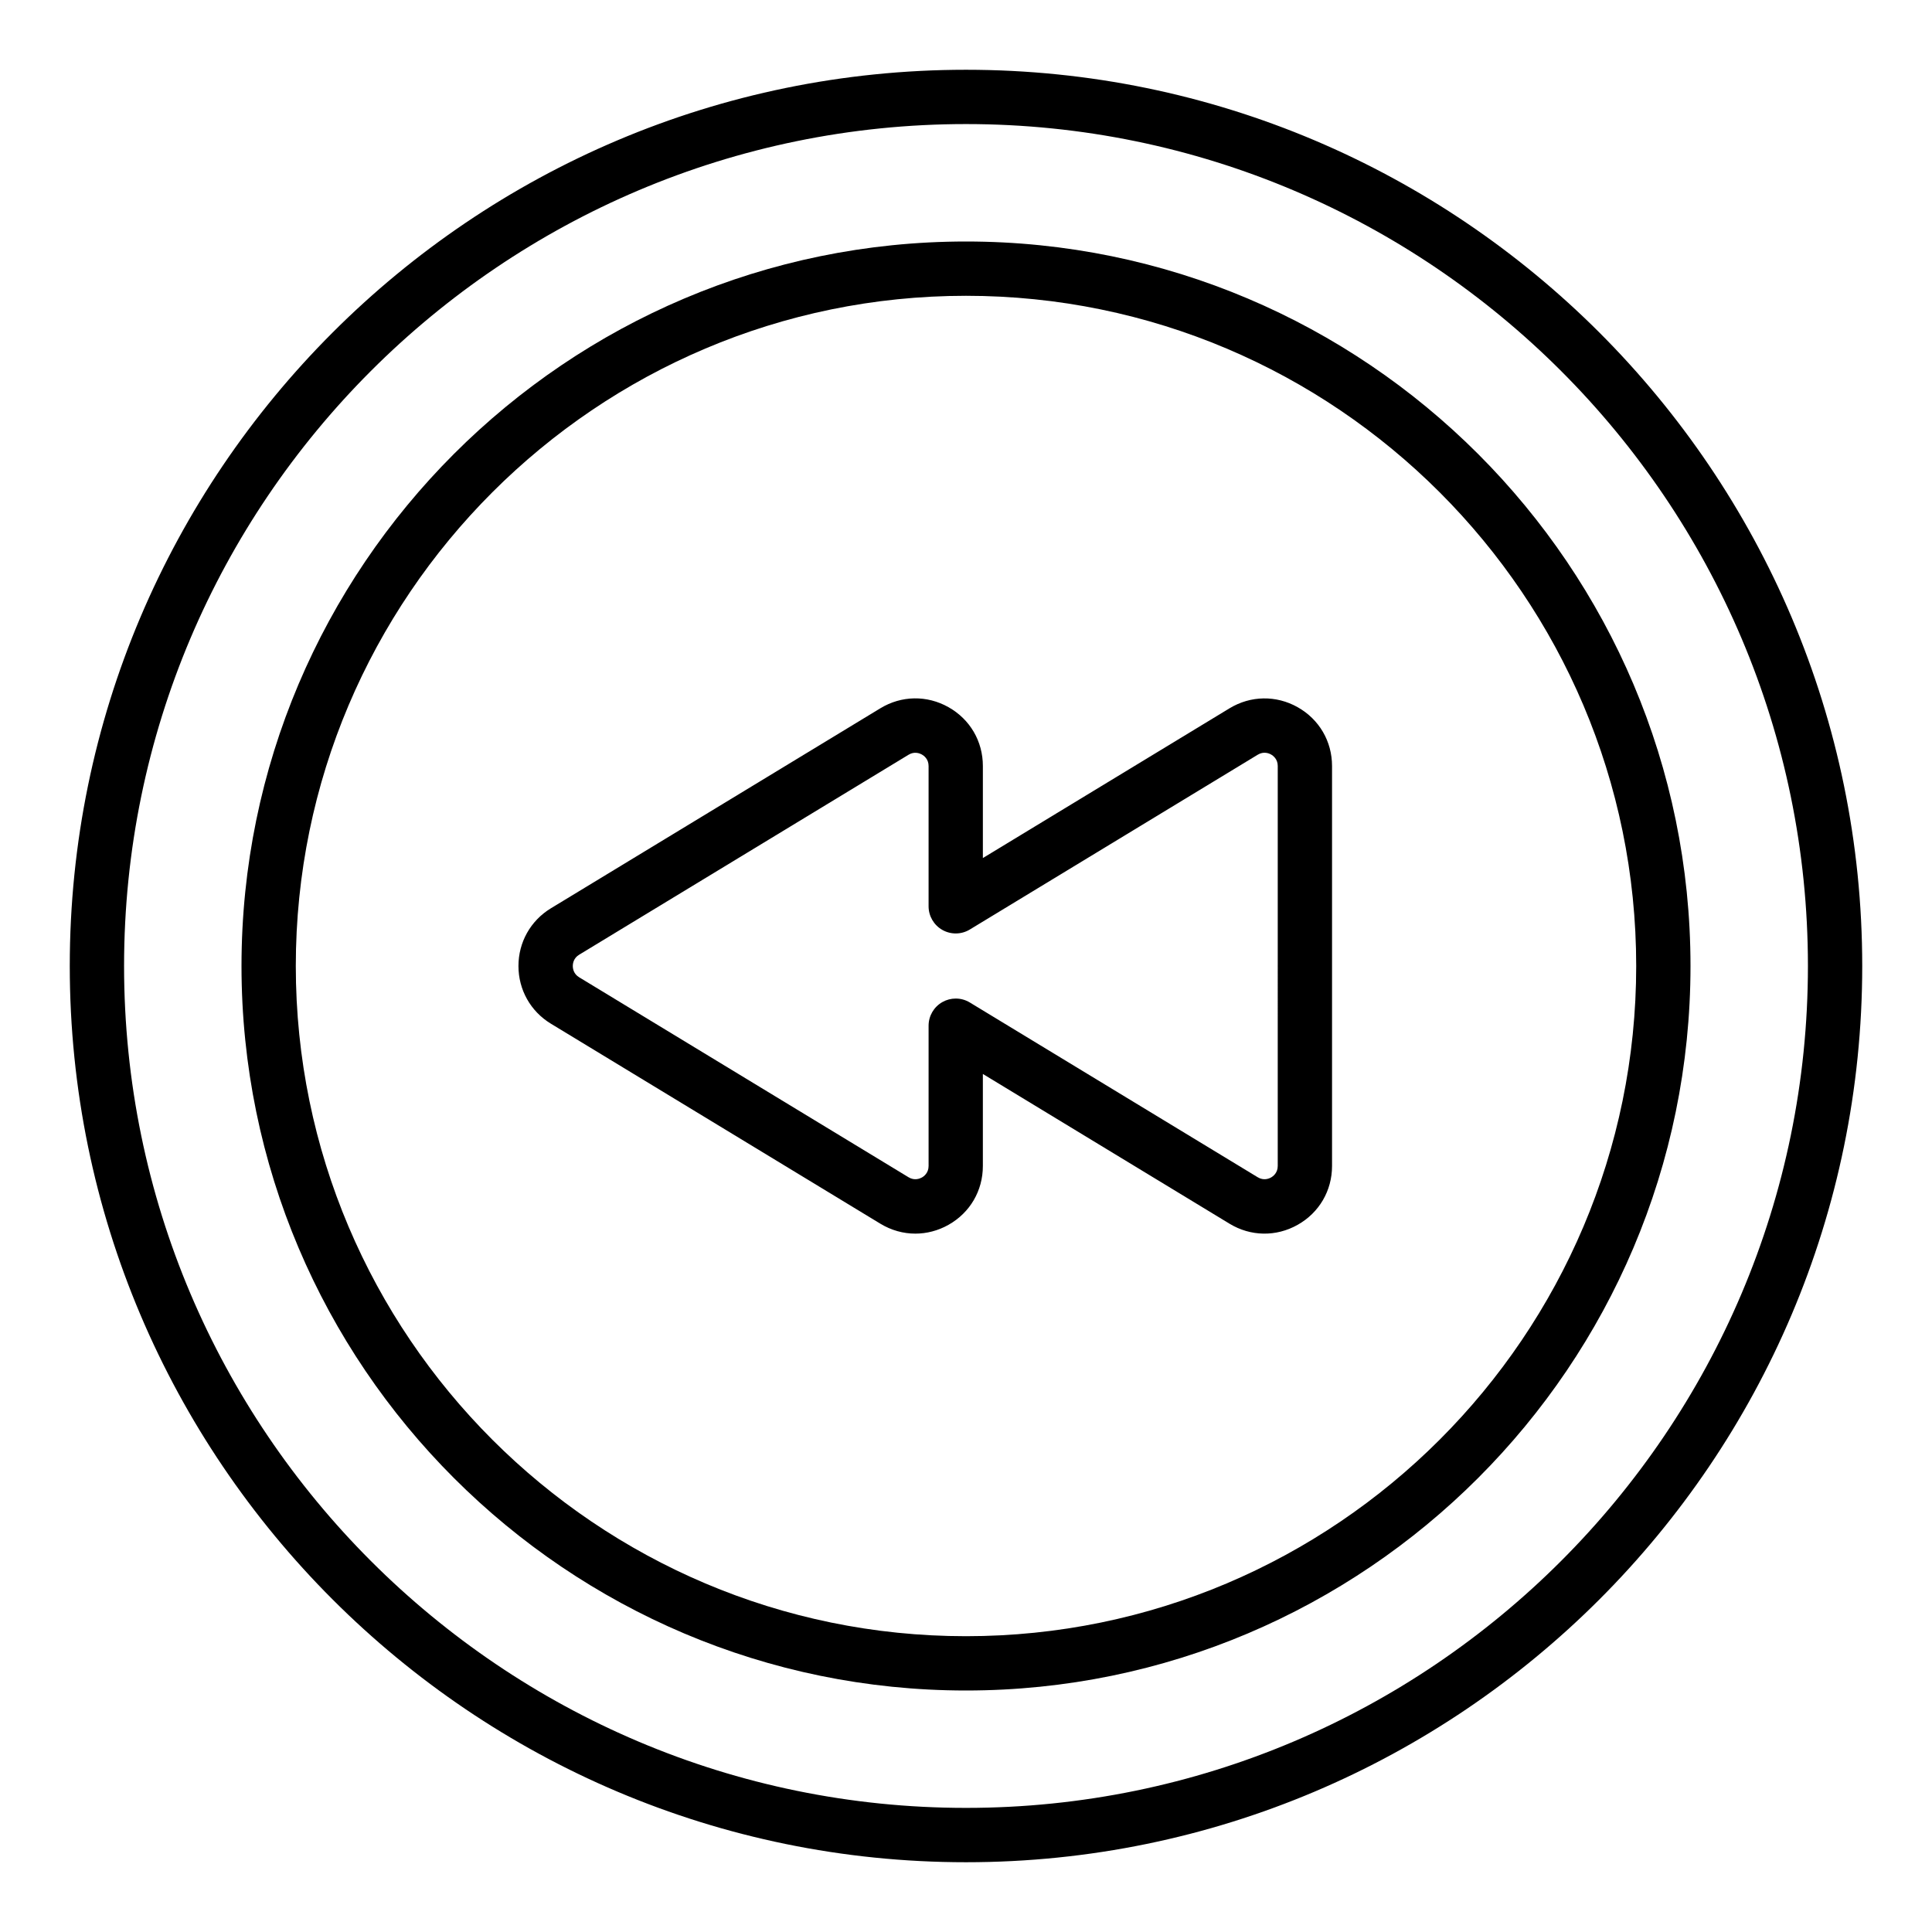 <?xml version="1.0" encoding="UTF-8"?>
<!-- Uploaded to: ICON Repo, www.svgrepo.com, Generator: ICON Repo Mixer Tools -->
<svg fill="#000000" width="800px" height="800px" version="1.1" viewBox="144 144 512 512" xmlns="http://www.w3.org/2000/svg">
 <g>
  <path d="m400 162.49c-130.96 0-237.51 106.55-237.51 237.51s106.55 237.51 237.51 237.51 237.51-106.55 237.51-237.51c-0.004-130.96-106.55-237.51-237.51-237.51zm0 460.62c-123.03 0-223.12-100.09-223.12-223.11 0-123.03 100.09-223.12 223.12-223.12 123.03 0 223.12 100.09 223.12 223.12-0.004 123.02-100.09 223.11-223.12 223.11z"/>
  <path d="m400 208c-105.88 0-192 86.129-192 192 0 105.87 86.125 192 192 192 105.87 0 192-86.133 192-192 0-105.87-86.129-192-192-192zm0 369.61c-97.93 0-177.61-79.672-177.61-177.61s79.676-177.61 177.61-177.61 177.61 79.672 177.61 177.61c0 97.93-79.676 177.61-177.61 177.61z"/>
  <path d="m487.89 331.41c-5.691-3.199-12.453-3.094-18.051 0.297l-65.367 39.684v-24.395c0-6.551-3.41-12.379-9.117-15.59-5.723-3.215-12.469-3.094-18.051 0.297l-87.309 53.004c-5.387 3.277-8.598 8.992-8.598 15.297s3.211 12.02 8.602 15.289l87.301 53c2.891 1.754 6.078 2.633 9.277 2.633 3 0 6.008-0.773 8.777-2.328 5.707-3.211 9.117-9.039 9.117-15.59v-24.395l65.367 39.684c5.594 3.398 12.355 3.508 18.051 0.297 5.707-3.211 9.117-9.039 9.117-15.59v-106c0-6.551-3.41-12.379-9.117-15.59zm-5.277 121.59c0 1.844-1.242 2.742-1.777 3.043-0.527 0.301-1.945 0.902-3.527-0.059l-76.297-46.316c-1.145-0.695-2.438-1.043-3.731-1.043-1.215 0-2.434 0.309-3.527 0.926-2.269 1.277-3.668 3.672-3.668 6.273v37.18c0 1.84-1.242 2.742-1.777 3.043-0.547 0.297-1.953 0.895-3.527-0.059l-87.309-53.004c-1.453-0.887-1.672-2.25-1.672-2.984s0.219-2.098 1.672-2.984l87.316-53.008c1.555-0.949 2.973-0.355 3.519-0.055 0.535 0.301 1.777 1.203 1.777 3.043v37.18c0 2.602 1.398 4.996 3.668 6.273 2.262 1.273 5.039 1.234 7.262-0.121l76.297-46.32c1.582-0.965 3-0.363 3.527-0.059 0.535 0.301 1.777 1.199 1.777 3.043z"/>
 </g>
</svg>